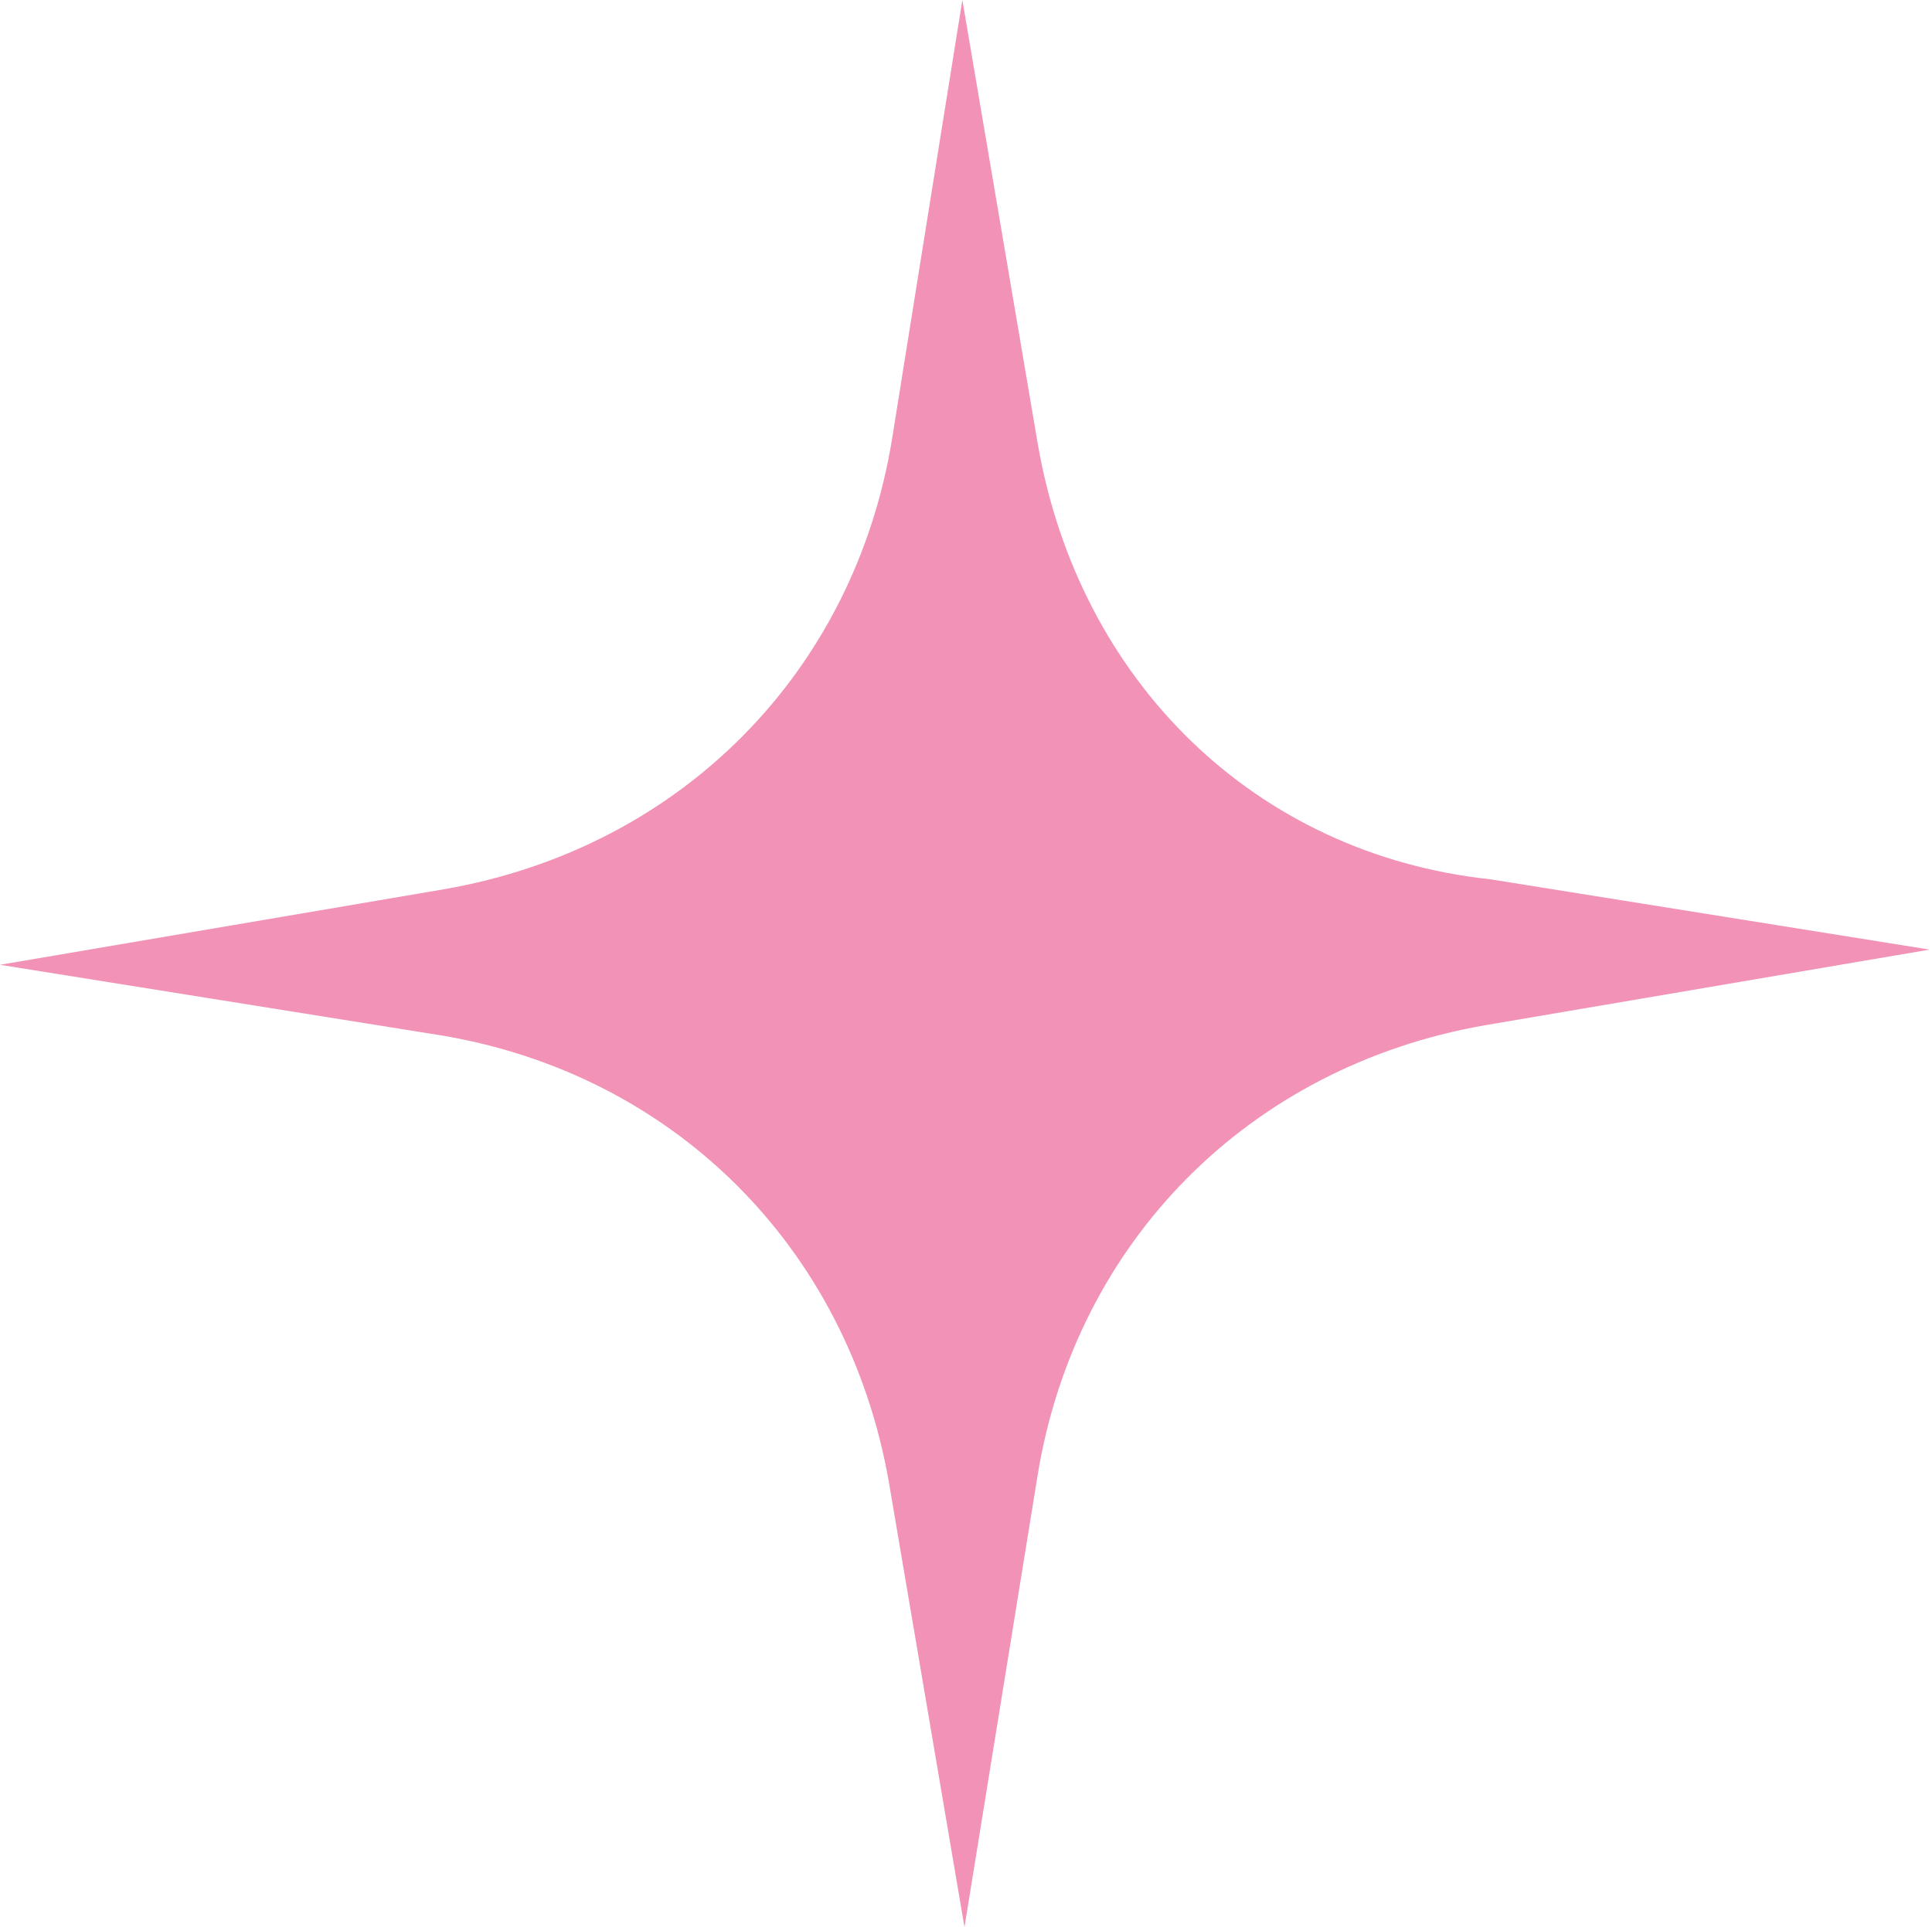 <?xml version="1.0" encoding="UTF-8"?> <svg xmlns="http://www.w3.org/2000/svg" width="430" height="429" viewBox="0 0 430 429" fill="none"> <path d="M231.011 99.028L214.189 0L198.53 97.807C190.073 149.55 151.646 188.713 98.996 197.927L3.50511e-05 214.771L97.77 230.419C149.494 238.871 188.637 277.305 197.84 329.972L214.661 429L230.948 328.354C239.405 276.611 277.832 237.447 330.483 228.233L429.478 211.39L331.708 195.741C279.357 190.129 240.214 151.695 231.011 99.028Z" fill="#F192B6"></path> </svg> 